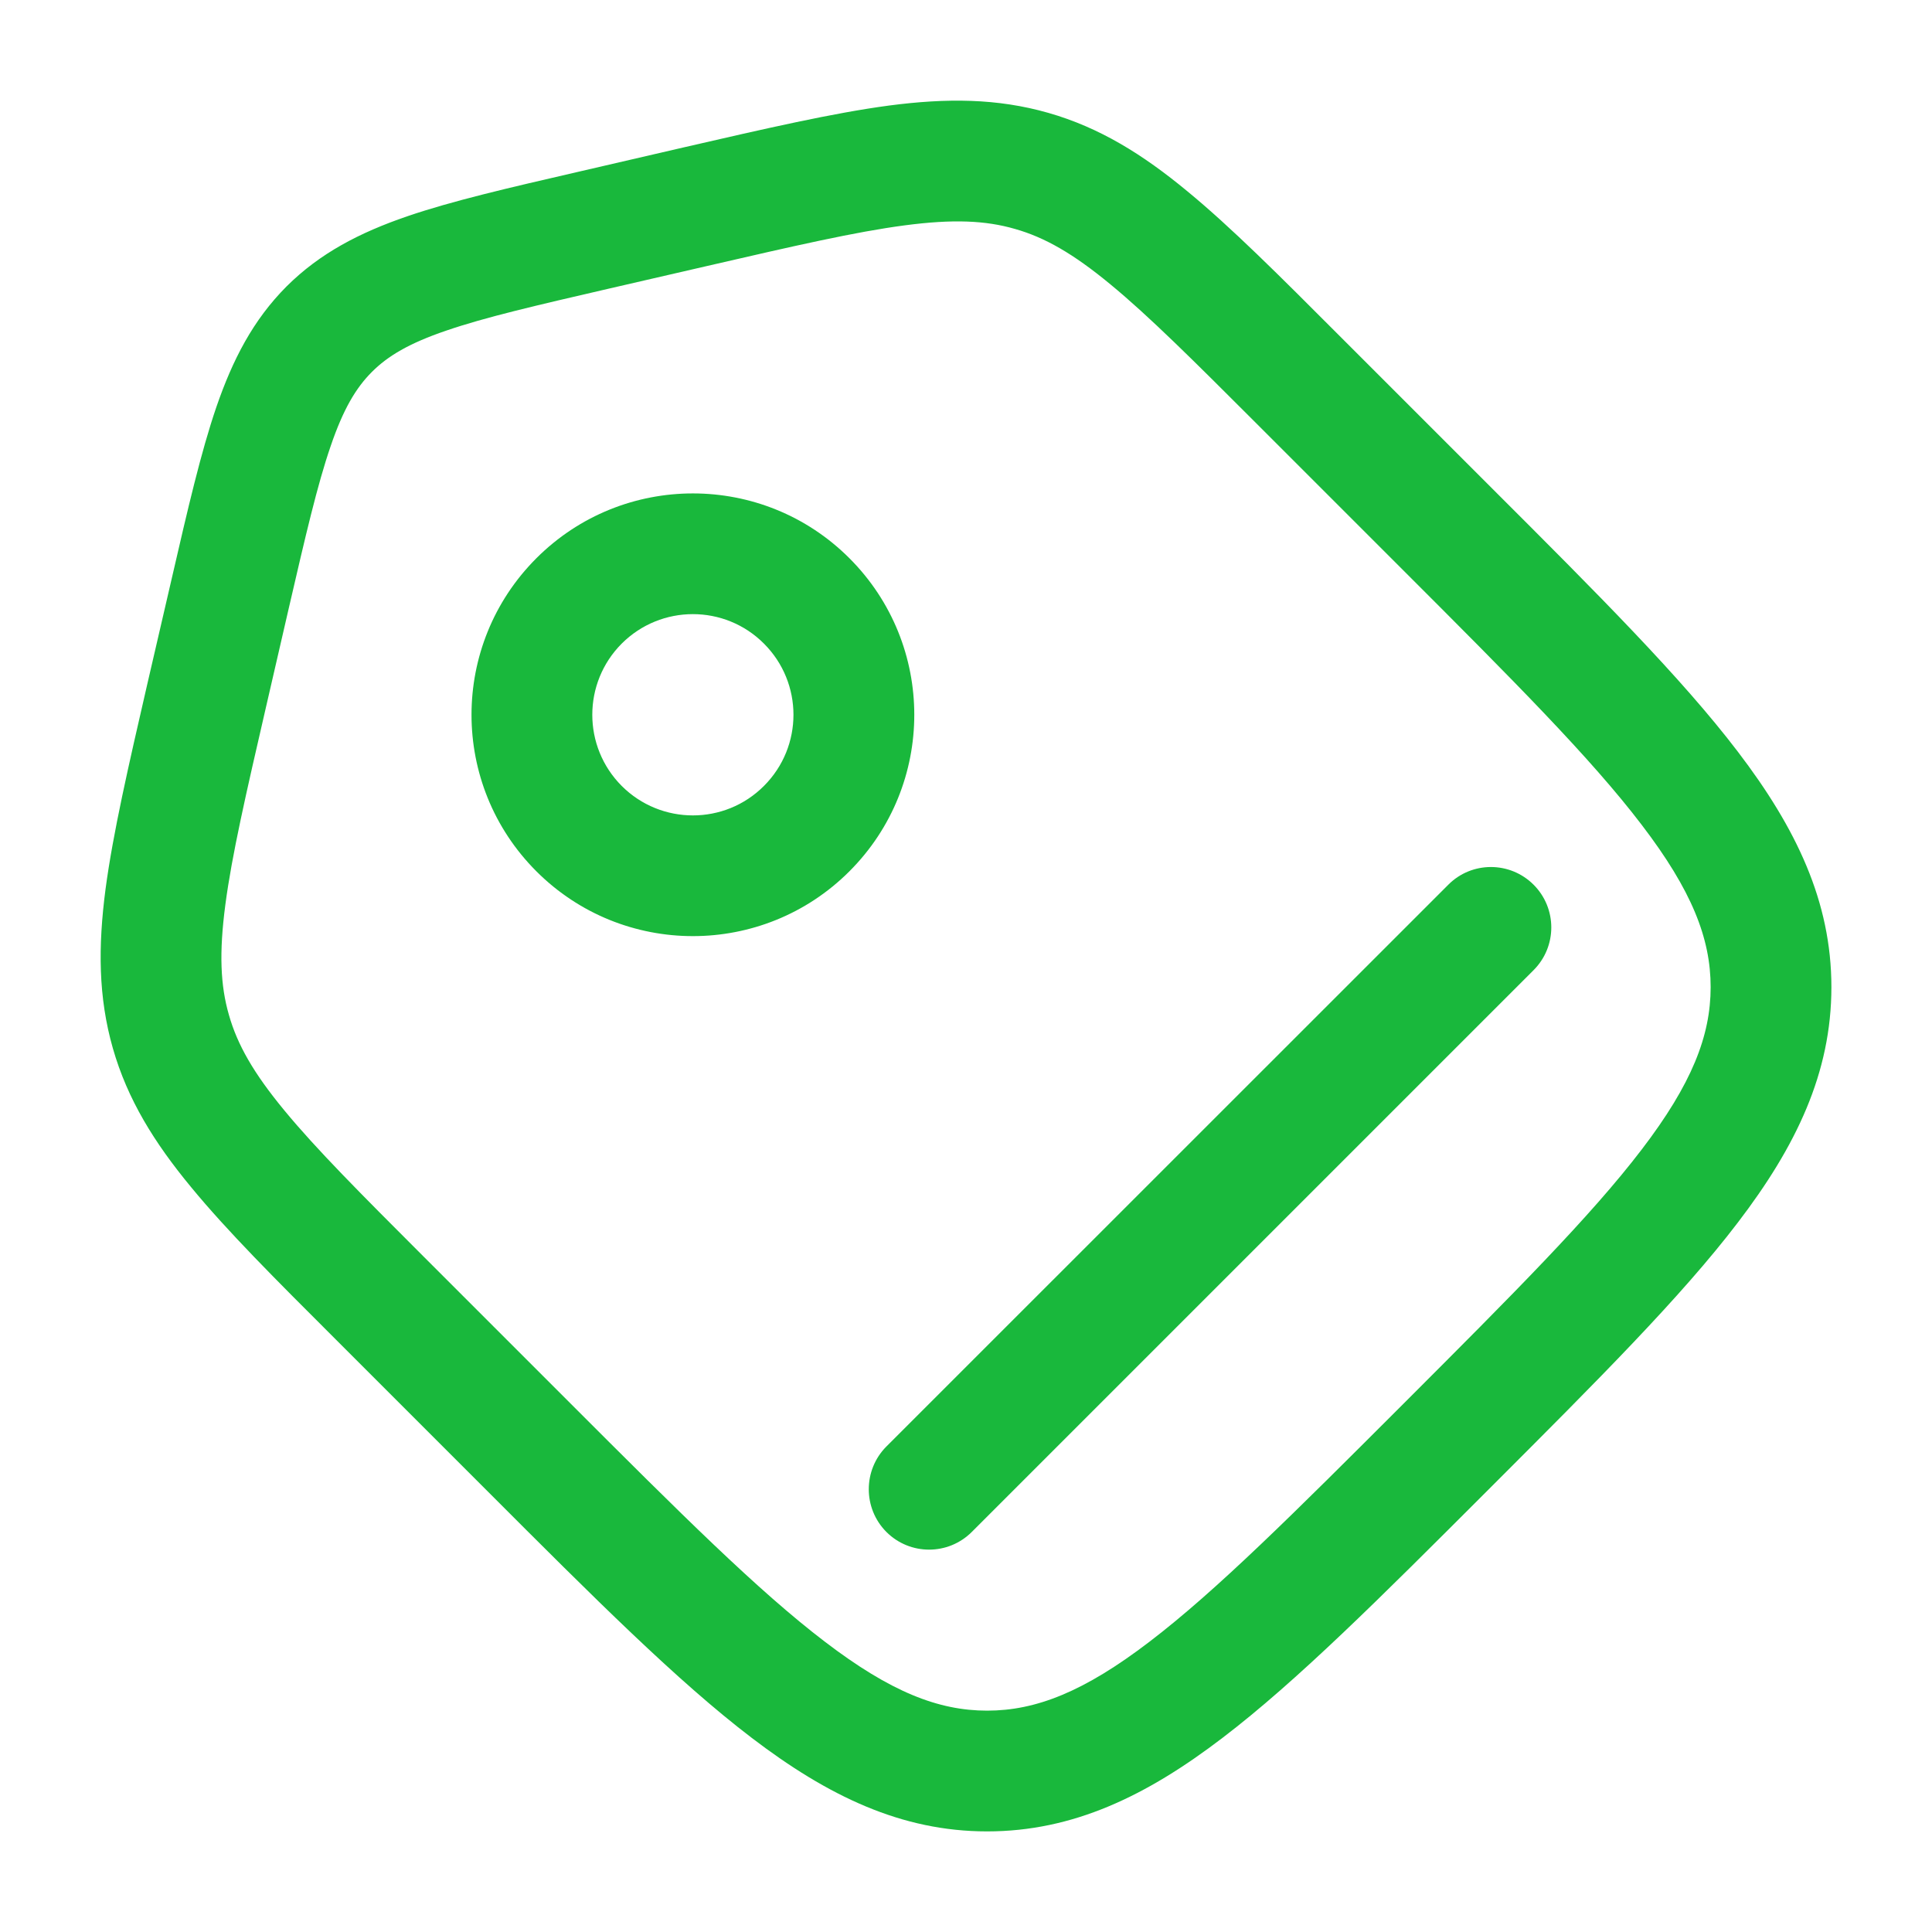 <svg width="14" height="14" viewBox="0 0 14 14" fill="none" xmlns="http://www.w3.org/2000/svg">
<g id="Discount" clip-path="url(#clip0_1472_1885)">
<path id="Vector (Stroke)" fill-rule="evenodd" clip-rule="evenodd" d="M6.556 1.633C6.198 1.68 5.755 1.782 5.126 1.927L4.41 2.092C3.878 2.215 3.512 2.3 3.233 2.396C2.963 2.488 2.81 2.58 2.695 2.695C2.58 2.81 2.488 2.963 2.396 3.233C2.3 3.512 2.215 3.878 2.092 4.41L1.927 5.126C1.782 5.755 1.68 6.198 1.633 6.556C1.587 6.905 1.597 7.141 1.659 7.355C1.72 7.57 1.837 7.776 2.061 8.047C2.291 8.326 2.611 8.647 3.068 9.104L4.135 10.171C4.928 10.964 5.492 11.527 5.978 11.897C6.453 12.26 6.8 12.396 7.153 12.396C7.506 12.396 7.854 12.26 8.329 11.897C8.814 11.527 9.378 10.964 10.171 10.171C10.964 9.378 11.527 8.814 11.897 8.329C12.26 7.854 12.396 7.506 12.396 7.153C12.396 6.8 12.26 6.453 11.897 5.978C11.527 5.492 10.964 4.928 10.171 4.135L9.104 3.068C8.647 2.611 8.326 2.291 8.047 2.061C7.776 1.837 7.57 1.72 7.355 1.659C7.141 1.597 6.905 1.587 6.556 1.633ZM6.441 0.765C6.86 0.71 7.226 0.712 7.597 0.818C7.967 0.924 8.279 1.117 8.604 1.386C8.919 1.645 9.27 1.996 9.707 2.434L10.813 3.54C11.578 4.304 12.183 4.909 12.593 5.447C13.015 6 13.271 6.532 13.271 7.153C13.271 7.775 13.015 8.307 12.593 8.859C12.183 9.397 11.578 10.002 10.813 10.767L10.767 10.813C10.002 11.578 9.397 12.183 8.859 12.593C8.307 13.015 7.775 13.271 7.153 13.271C6.532 13.271 6 13.015 5.447 12.593C4.909 12.183 4.304 11.578 3.54 10.813L2.434 9.707C1.996 9.27 1.645 8.919 1.386 8.604C1.117 8.279 0.924 7.967 0.818 7.597C0.712 7.226 0.71 6.86 0.765 6.441C0.819 6.037 0.93 5.554 1.069 4.95L1.245 4.19C1.361 3.687 1.456 3.276 1.568 2.949C1.686 2.606 1.834 2.319 2.076 2.076C2.319 1.834 2.606 1.686 2.949 1.568C3.276 1.456 3.687 1.361 4.19 1.245L4.95 1.069C5.554 0.93 6.037 0.819 6.441 0.765ZM5.536 4.664C5.252 4.379 4.79 4.379 4.505 4.664C4.221 4.949 4.221 5.41 4.505 5.695C4.79 5.98 5.252 5.98 5.536 5.695C5.821 5.41 5.821 4.949 5.536 4.664ZM3.887 4.045C4.513 3.419 5.529 3.419 6.155 4.045C6.782 4.672 6.782 5.687 6.155 6.314C5.529 6.94 4.513 6.94 3.887 6.314C3.26 5.687 3.26 4.672 3.887 4.045ZM11.113 6.411C11.284 6.582 11.284 6.859 11.113 7.03L7.042 11.101C6.871 11.272 6.594 11.272 6.423 11.101C6.253 10.93 6.253 10.653 6.423 10.482L10.495 6.411C10.665 6.24 10.942 6.24 11.113 6.411Z" fill="#19B83C"/>
</g>
<defs>
<clipPath id="clip0_1472_1885">
<rect width="14" height="14" fill="white"/>
</clipPath>
</defs>
</svg>
